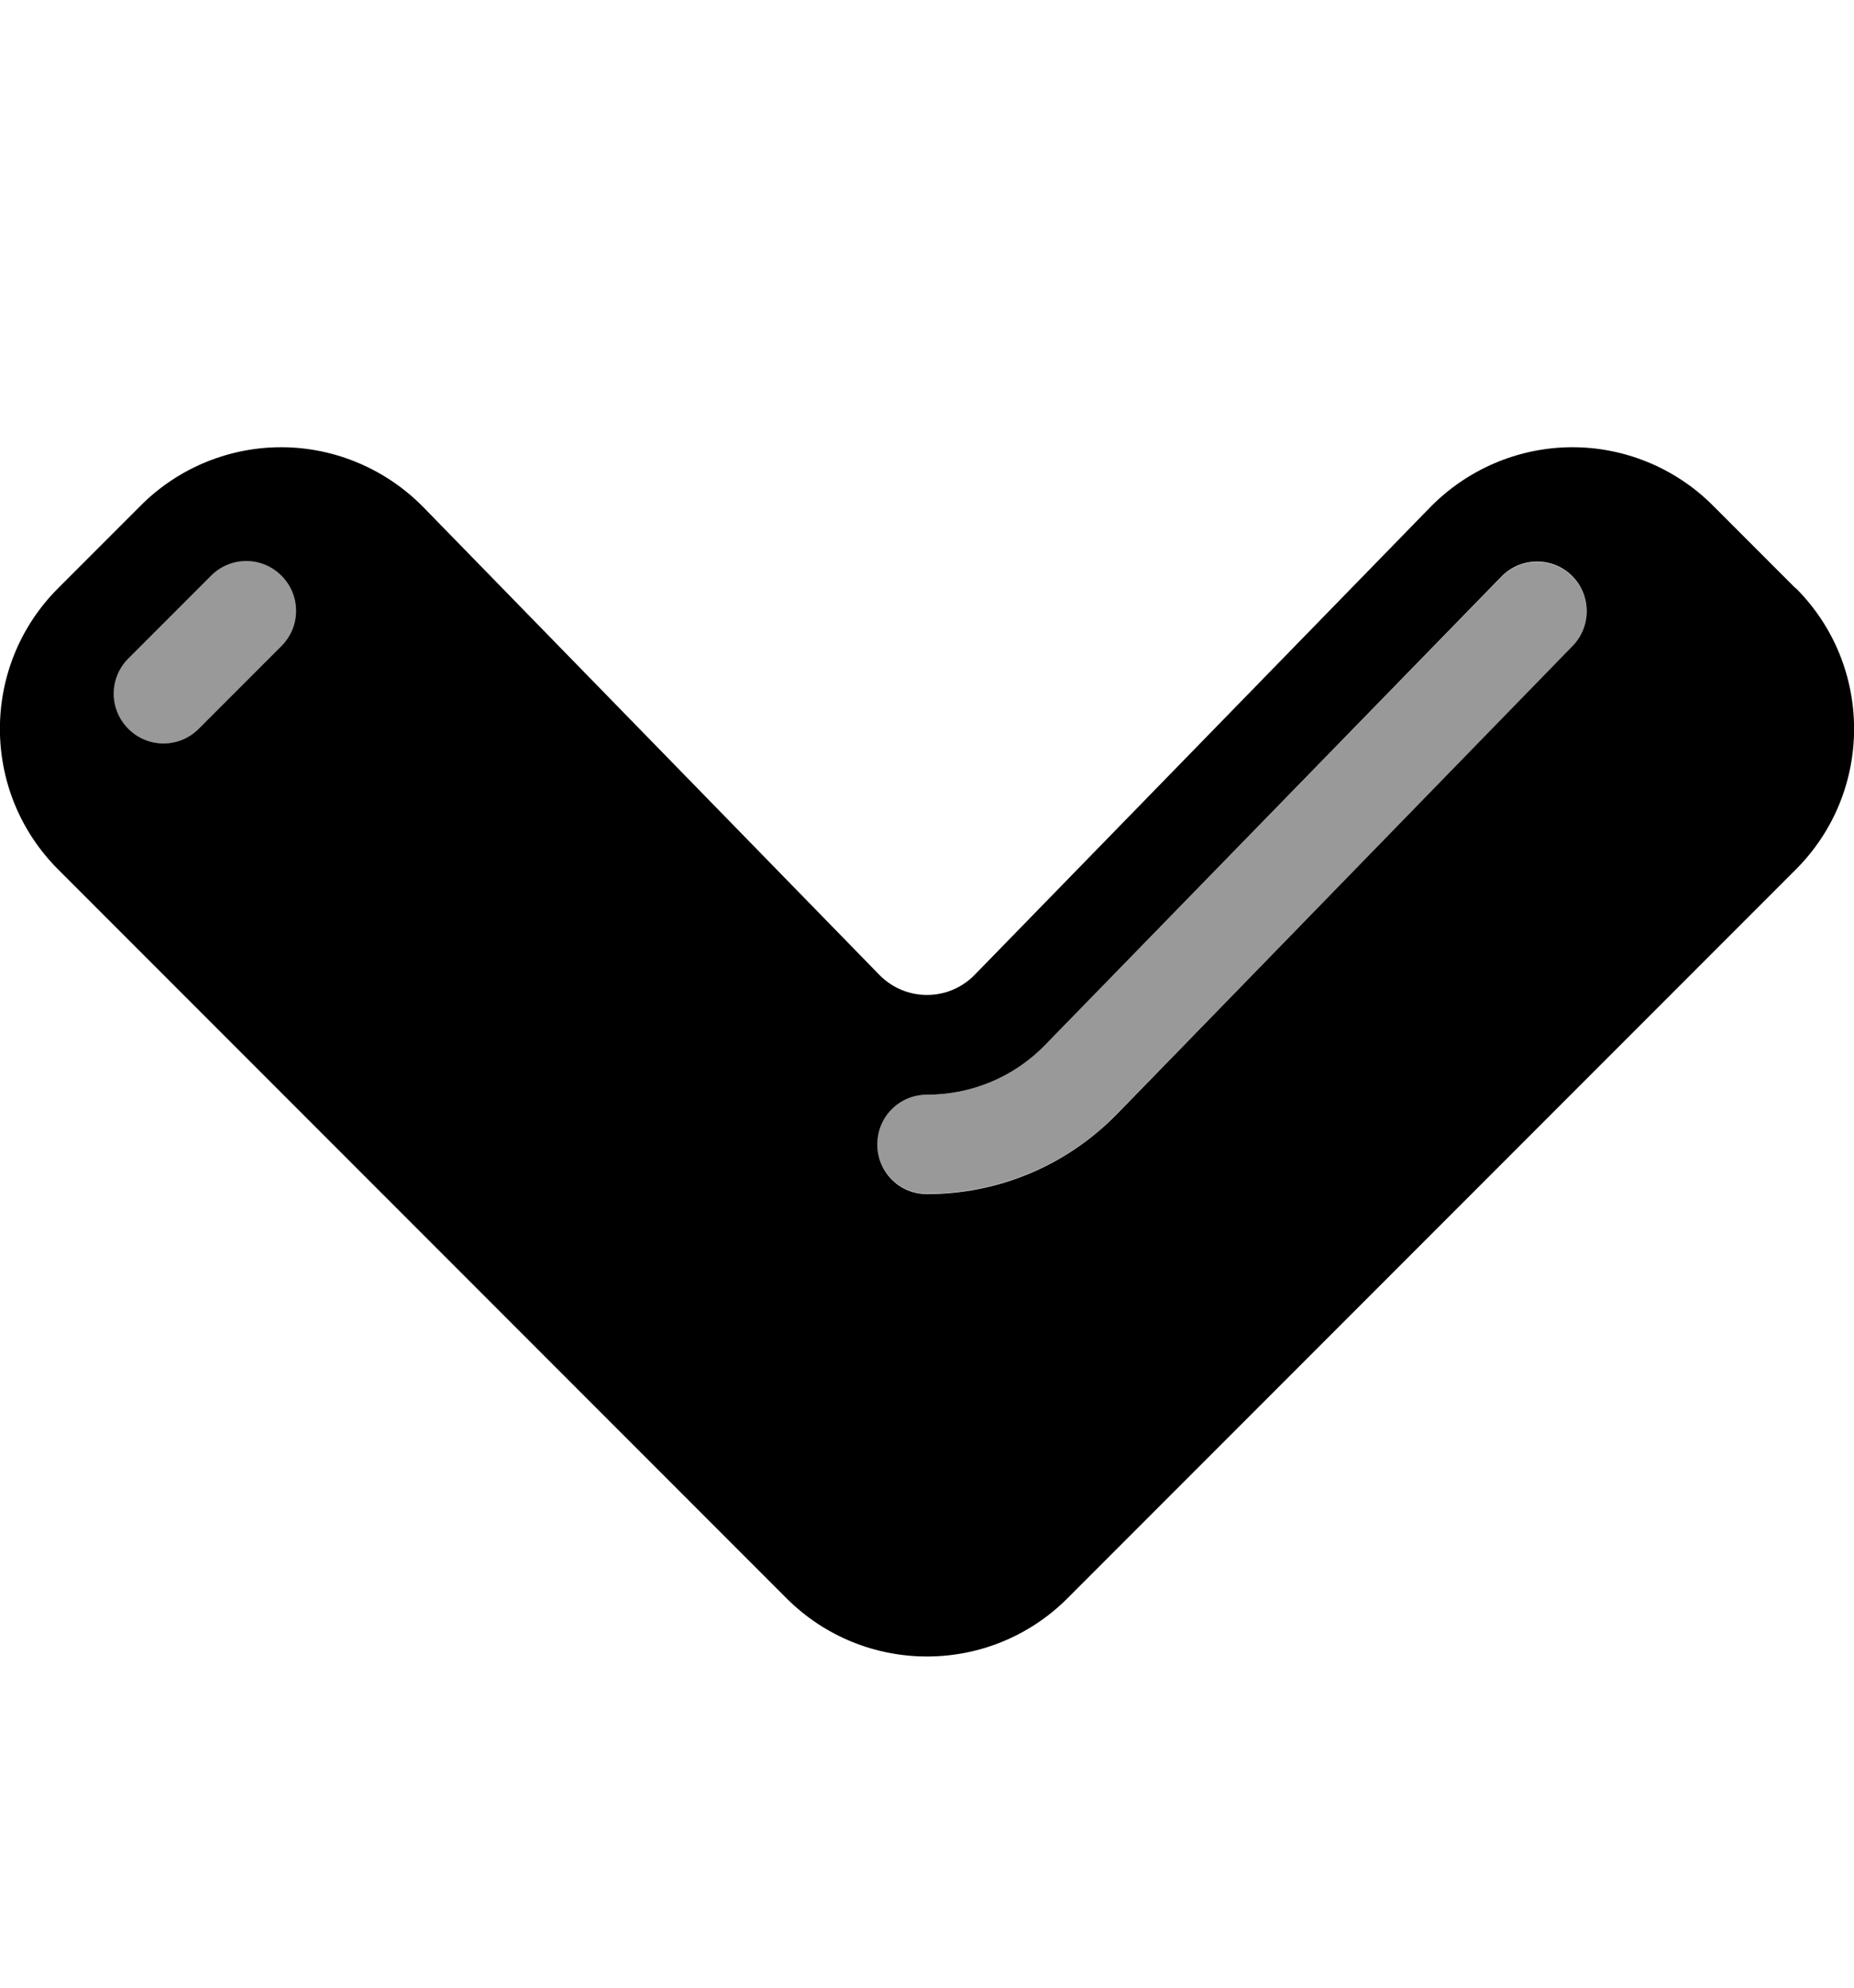<svg xmlns="http://www.w3.org/2000/svg" viewBox="0 0 504 540"><!--! Font Awesome Pro 7.1.0 by @fontawesome - https://fontawesome.com License - https://fontawesome.com/license (Commercial License) Copyright 2025 Fonticons, Inc. --><path opacity=".4" fill="currentColor" d="M34.9 178.9l22.5-22.5c5.3-5.3 13.8-5.3 19.1 0s5.3 13.8 0 19.1L54 198c-5.3 5.3-13.8 5.3-19.1 0s-5.3-13.8 0-19.1zm203.6 132c0-7.5 6-13.5 13.5-13.5 11.7 0 23.4-4.5 32.2-13.6L408.2 156.7c5.2-5.3 13.8-5.4 19.1-.2s5.4 13.8 .2 19.1L303.6 302.6c-14.1 14.5-32.9 21.7-51.6 21.7-7.5 0-13.5-6-13.5-13.5z"/><path fill="currentColor" d="M488.2 159.8c21.1 21.1 21.1 55.3 0 76.4l-198 198c-21.1 21.1-55.3 21.1-76.4 0l-198-198c-21.1-21.1-21.1-55.3 0-76.4l22.5-22.5c10.2-10.2 24.1-15.9 38.5-15.8s28.2 6 38.3 16.3L239.1 264.9c7.1 7.2 18.7 7.2 25.8 0L388.8 137.8c10.1-10.3 23.9-16.2 38.3-16.3s28.3 5.6 38.5 15.8l22.5 22.5zM252 324.4c18.7 0 37.4-7.2 51.6-21.7L427.5 175.5c5.2-5.3 5.1-13.9-.2-19.1s-13.9-5.1-19.1 .2L284.2 283.8c-8.8 9.1-20.5 13.6-32.2 13.6-7.5 0-13.5 6-13.5 13.5s6 13.5 13.5 13.5zM54 198l22.5-22.5c5.3-5.3 5.3-13.8 0-19.1s-13.8-5.3-19.1 0L34.9 178.9c-5.3 5.3-5.3 13.8 0 19.1s13.8 5.3 19.1 0z"/></svg>
